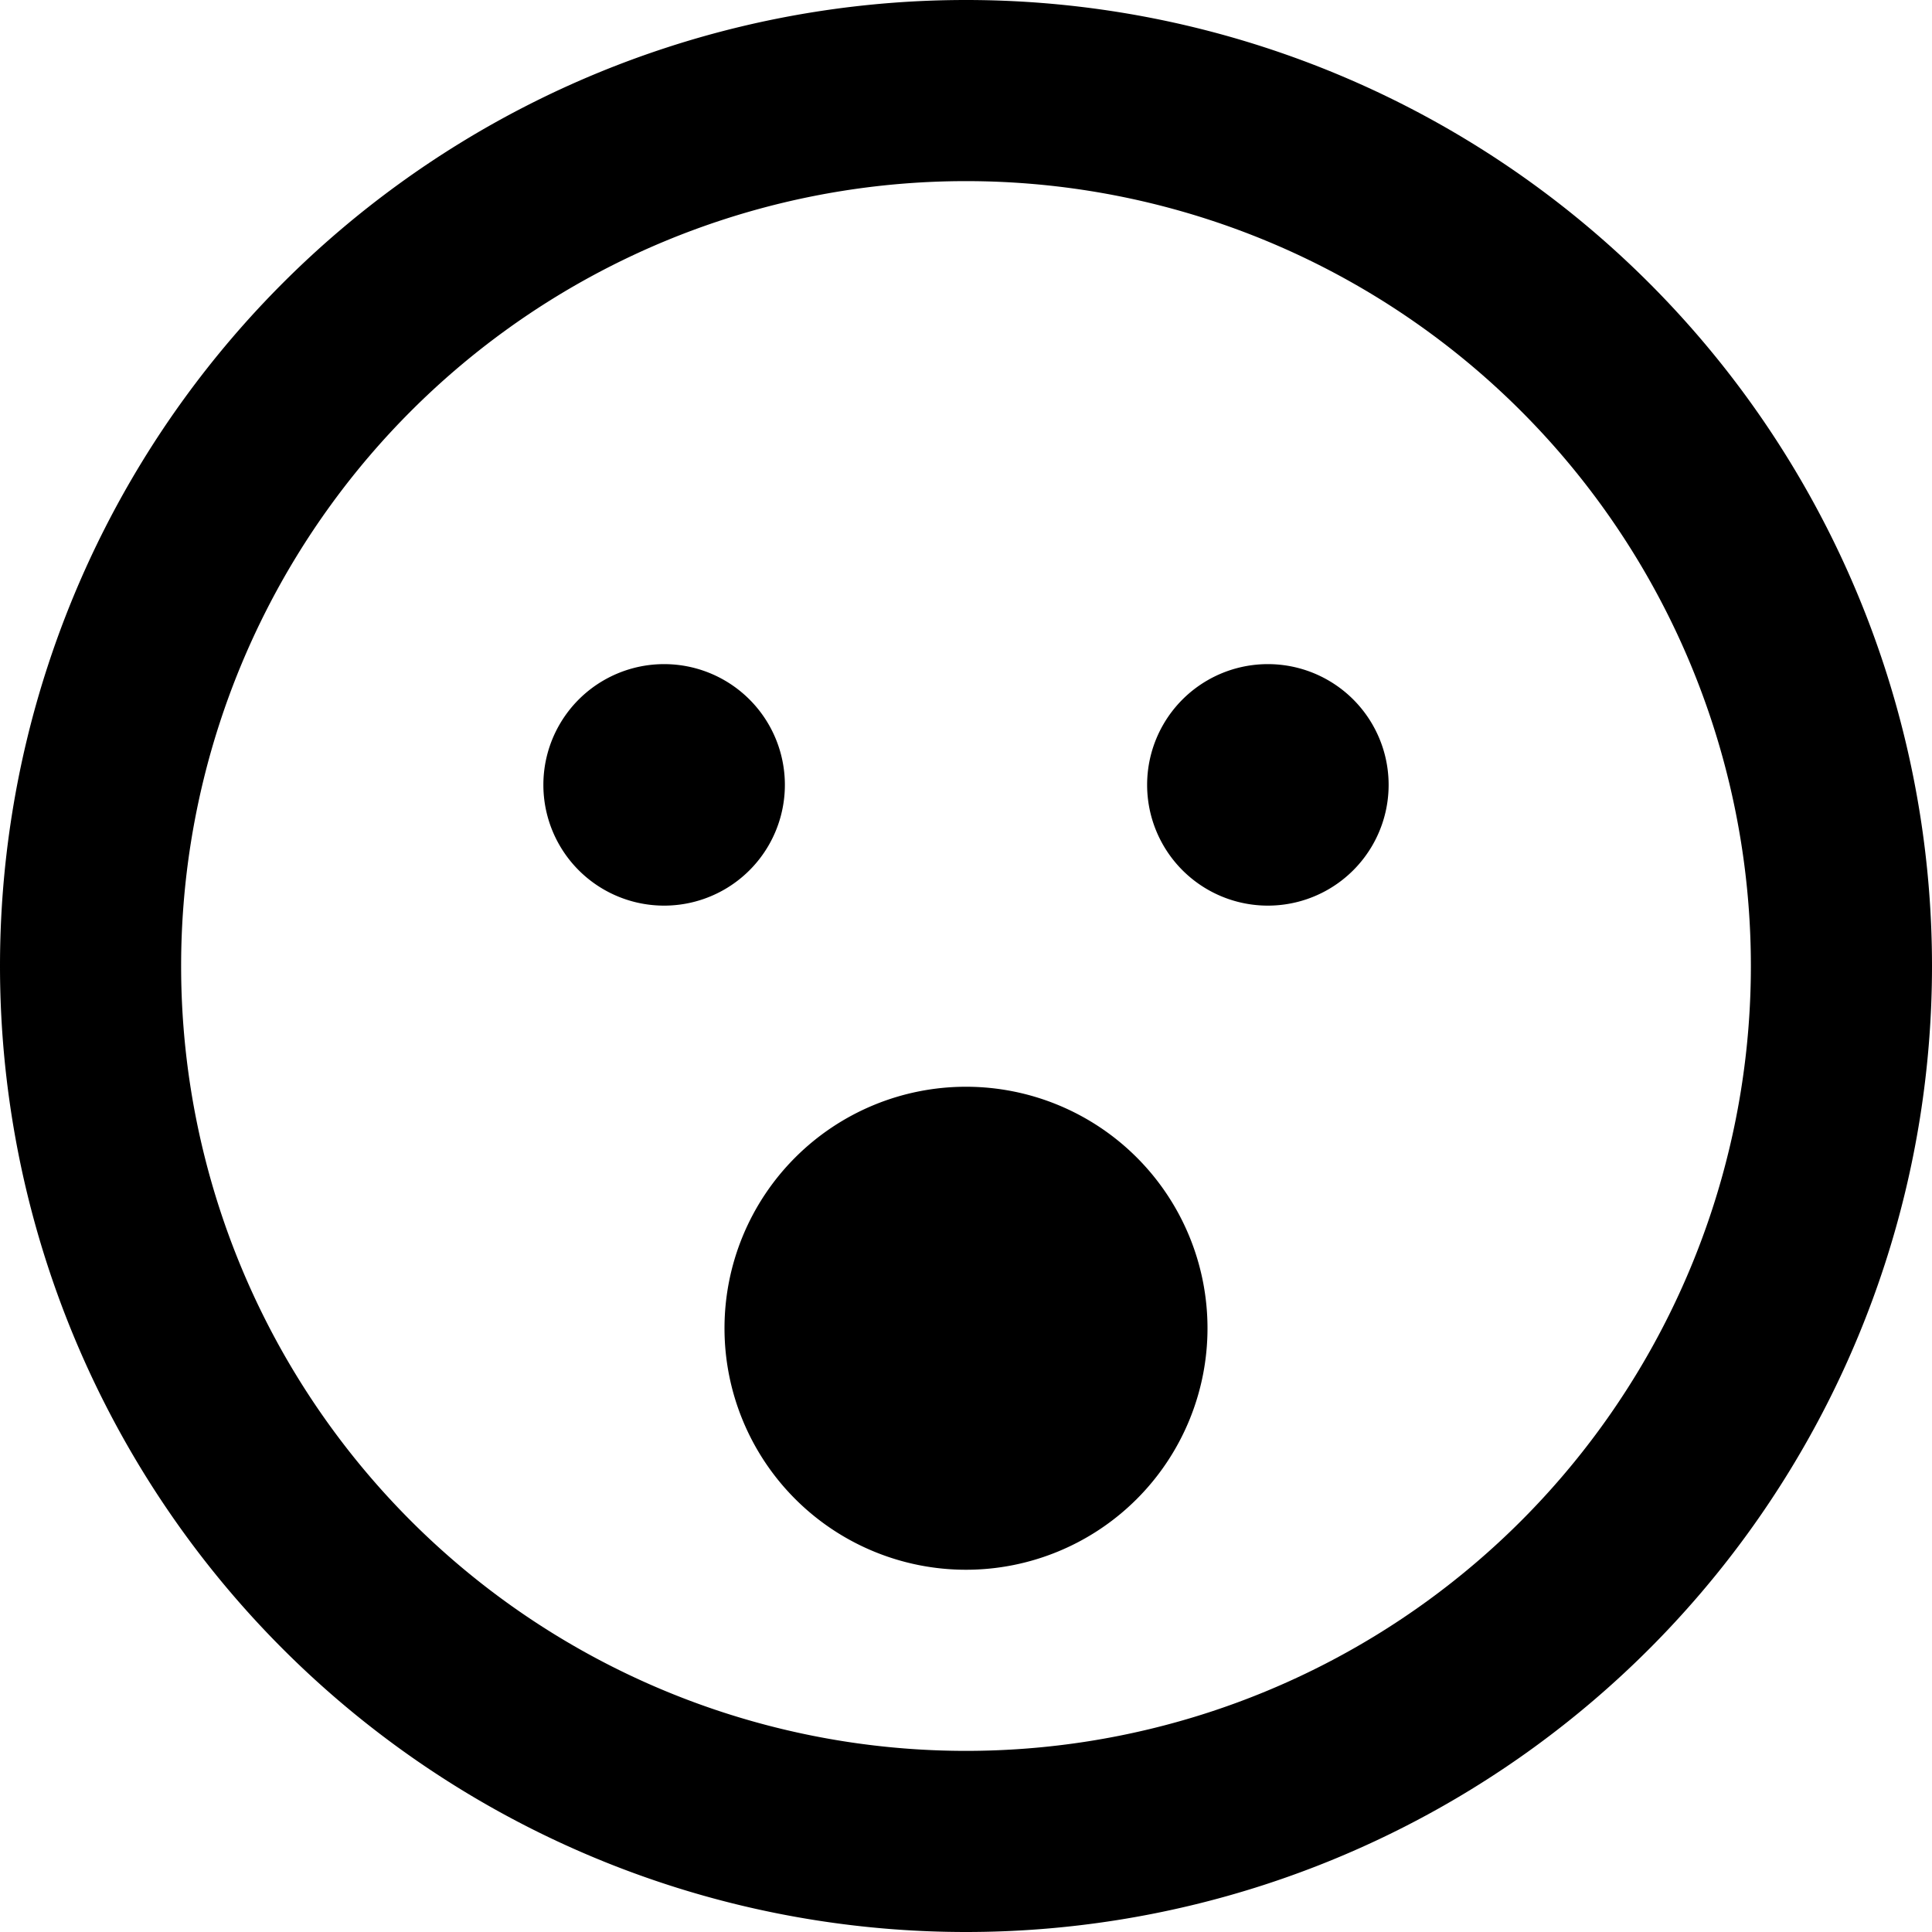 <svg xmlns="http://www.w3.org/2000/svg" width="1em" height="1em" viewBox="0 0 512 512"><path fill="currentColor" d="M464 256a208 208 0 1 0-416 0a208 208 0 1 0 416 0M0 256a256 256 0 1 1 512 0a256 256 0 1 1-512 0m176-80a32 32 0 1 1 0 64a32 32 0 1 1 0-64m128 32a32 32 0 1 1 64 0a32 32 0 1 1-64 0m-48 80a64 64 0 1 1 0 128a64 64 0 1 1 0-128"/></svg>